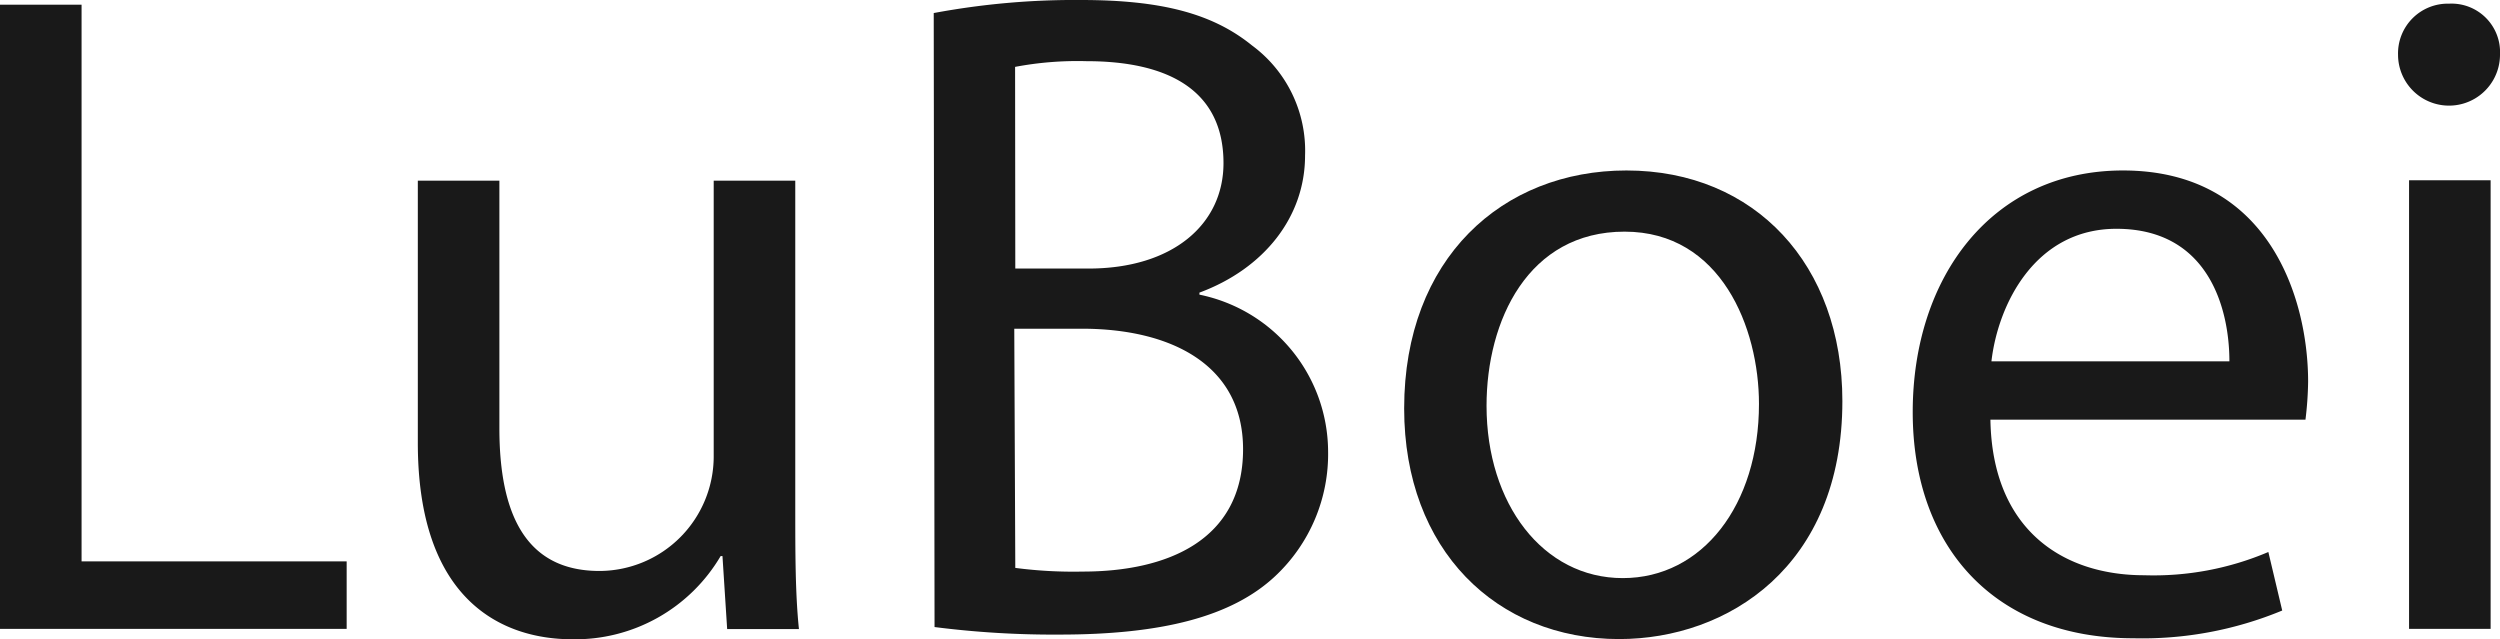 <svg xmlns="http://www.w3.org/2000/svg" viewBox="0 0 122.6 31.34"><defs><style>.cls-1{fill:#191919;}</style></defs><g id="图层_2" data-name="图层 2"><g id="图层_1-2" data-name="图层 1"><path class="cls-1" d="M0,.23H4v27.3H17v3.31H0Z"/><path class="cls-1" d="M39,24.85c0,2.27,0,4.27.18,6H35.66l-.23-3.58h-.09a8.28,8.28,0,0,1-7.27,4.08c-3.45,0-7.58-1.9-7.58-9.63V8.86h4V21c0,4.18,1.27,7,4.91,7A5.62,5.62,0,0,0,35,22.35V8.86h4Z"/><path class="cls-1" d="M45.79.64A37.64,37.64,0,0,1,53,0c4,0,6.49.68,8.4,2.23A6.41,6.41,0,0,1,64,7.63c0,3-2,5.54-5.18,6.72v.1a7.88,7.88,0,0,1,6.31,7.67,8.2,8.2,0,0,1-2.59,6.13c-2.13,2-5.58,2.87-10.58,2.87a46.05,46.05,0,0,1-6.13-.37Zm4,12.53h3.59C57.51,13.17,60,11,60,8c0-3.59-2.73-5-6.72-5a16.47,16.47,0,0,0-3.5.28Zm0,14.68a21.92,21.92,0,0,0,3.31.18c4.09,0,7.86-1.5,7.86-6,0-4.18-3.59-5.91-7.9-5.91H49.74Z"/><path class="cls-1" d="M90.35,19.67c0,8.13-5.64,11.67-10.95,11.67-6,0-10.54-4.36-10.54-11.31,0-7.36,4.82-11.67,10.9-11.67C86.08,8.36,90.35,13,90.35,19.67ZM72.9,19.9c0,4.81,2.77,8.45,6.68,8.45s6.68-3.59,6.68-8.54c0-3.73-1.86-8.45-6.59-8.45S72.9,15.72,72.9,19.9Z"/><path class="cls-1" d="M97.61,20.58c.09,5.4,3.55,7.63,7.54,7.63a14.37,14.37,0,0,0,6.09-1.14l.68,2.87a17.9,17.9,0,0,1-7.31,1.36c-6.77,0-10.81-4.45-10.81-11.09S97.7,8.36,104.11,8.36c7.18,0,9.08,6.31,9.08,10.36a16.67,16.67,0,0,1-.13,1.86Zm11.72-2.86c0-2.55-1-6.5-5.54-6.5-4,0-5.81,3.72-6.13,6.5Z"/><path class="cls-1" d="M122.6,2.68a2.48,2.48,0,0,1-5,0,2.44,2.44,0,0,1,2.5-2.5A2.38,2.38,0,0,1,122.6,2.68Zm-4.46,28.16v-22h4v22Z"/></g></g></svg>